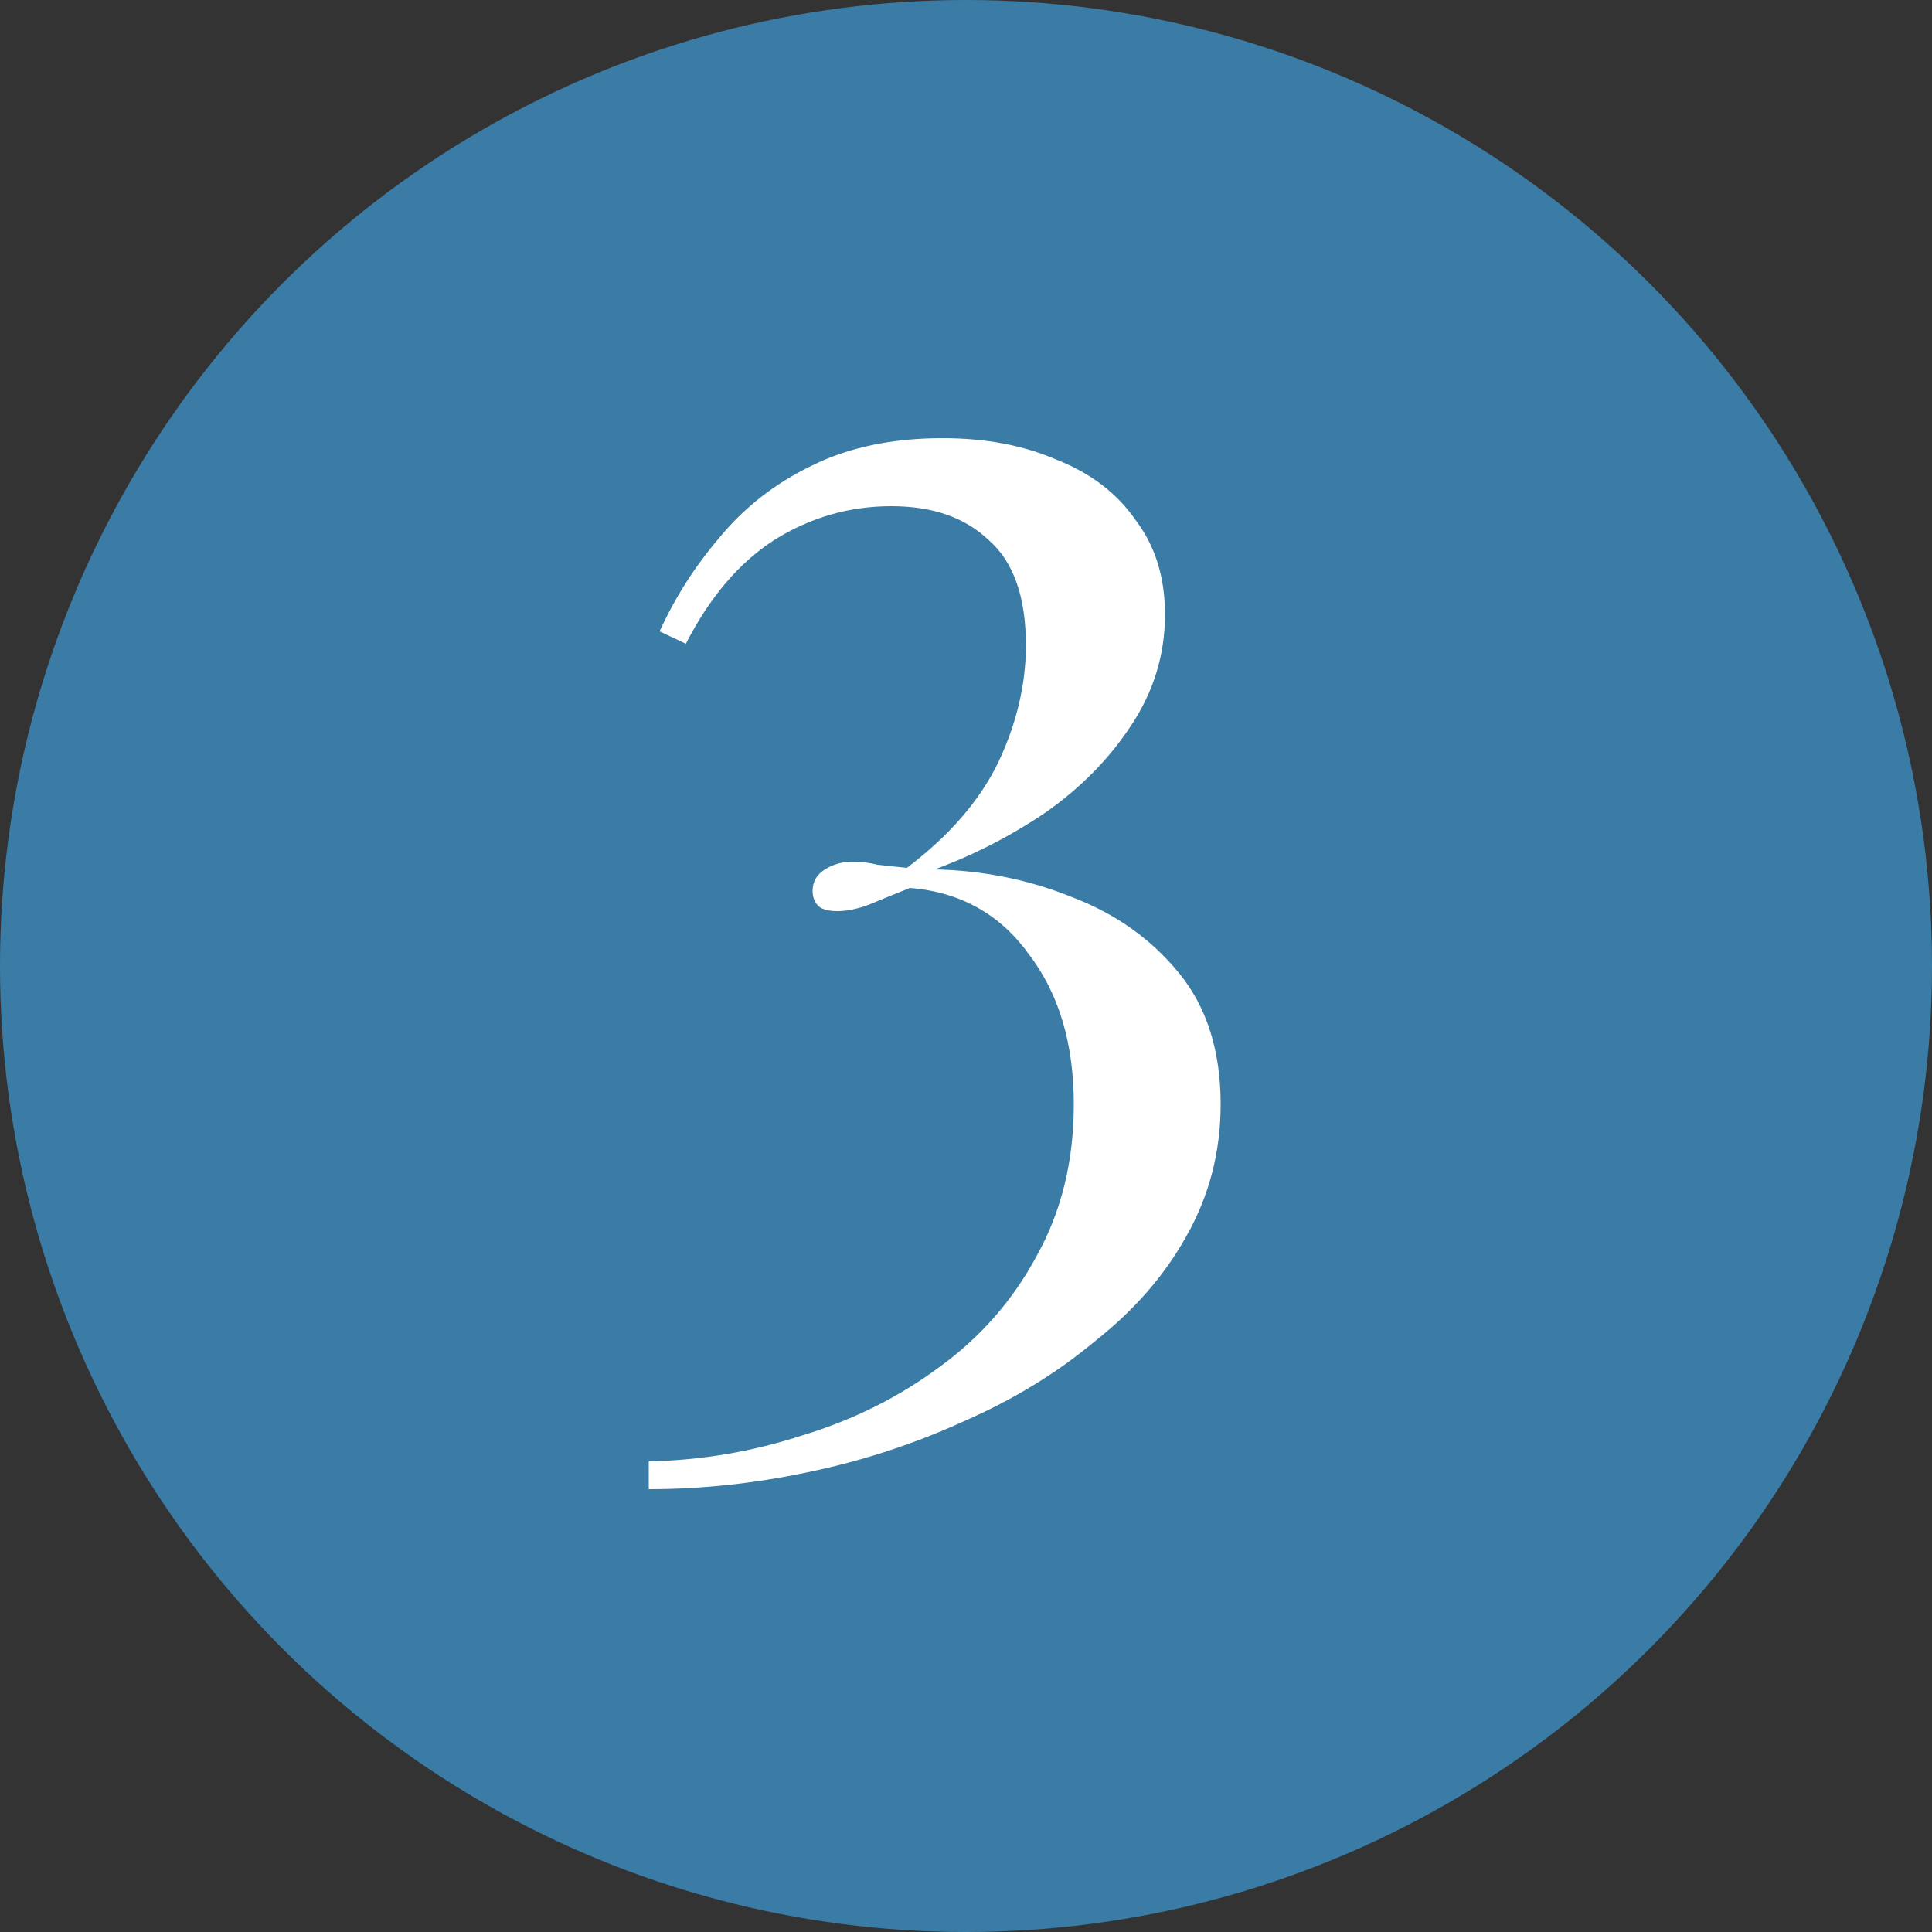 <svg width="60" height="60" viewBox="0 0 60 60" fill="none" xmlns="http://www.w3.org/2000/svg">
<rect x="0" y="0" width="60" height="60" fill="#333333" stroke="none"/>
<g clip-path="url(#clip0_542_30990)">
<circle cx="30" cy="30" r="30" fill="#3A7CA5"/>
<path d="M29.268 13.608C30.612 13.608 31.796 13.832 32.82 14.28C33.876 14.696 34.692 15.32 35.268 16.152C35.876 16.952 36.18 17.928 36.18 19.08C36.18 20.328 35.828 21.48 35.124 22.536C34.452 23.56 33.572 24.456 32.484 25.224C31.396 25.96 30.244 26.552 29.028 27C30.532 27.032 31.956 27.32 33.3 27.864C34.644 28.376 35.748 29.16 36.612 30.216C37.476 31.272 37.908 32.632 37.908 34.296C37.908 35.768 37.556 37.128 36.852 38.376C36.18 39.592 35.236 40.68 34.02 41.64C32.836 42.632 31.476 43.464 29.94 44.136C28.404 44.84 26.788 45.368 25.092 45.72C23.428 46.072 21.78 46.248 20.148 46.248V45.384C21.78 45.352 23.38 45.08 24.948 44.568C26.516 44.088 27.924 43.384 29.172 42.456C30.452 41.528 31.46 40.376 32.196 39C32.964 37.624 33.348 36.056 33.348 34.296C33.348 32.408 32.884 30.856 31.956 29.64C31.06 28.392 29.828 27.704 28.26 27.576C27.78 27.768 27.348 27.944 26.964 28.104C26.612 28.232 26.292 28.296 26.004 28.296C25.748 28.296 25.556 28.248 25.428 28.152C25.3 28.024 25.236 27.864 25.236 27.672C25.236 27.384 25.364 27.16 25.62 27C25.876 26.84 26.164 26.76 26.484 26.76C26.74 26.76 26.996 26.792 27.252 26.856C27.54 26.888 27.844 26.92 28.164 26.952C29.476 25.96 30.42 24.872 30.996 23.688C31.572 22.472 31.86 21.256 31.86 20.04C31.86 18.536 31.476 17.448 30.708 16.776C29.972 16.072 28.964 15.72 27.684 15.72C26.372 15.72 25.156 16.072 24.036 16.776C22.948 17.48 22.036 18.552 21.3 19.992L20.484 19.608C20.964 18.552 21.588 17.576 22.356 16.68C23.124 15.752 24.068 15.016 25.188 14.472C26.34 13.896 27.7 13.608 29.268 13.608Z" fill="white"/>
</g>
<defs>
<clipPath id="clip0_542_30990">
<rect width="60" height="60" fill="white"/>
</clipPath>
</defs>
</svg>
